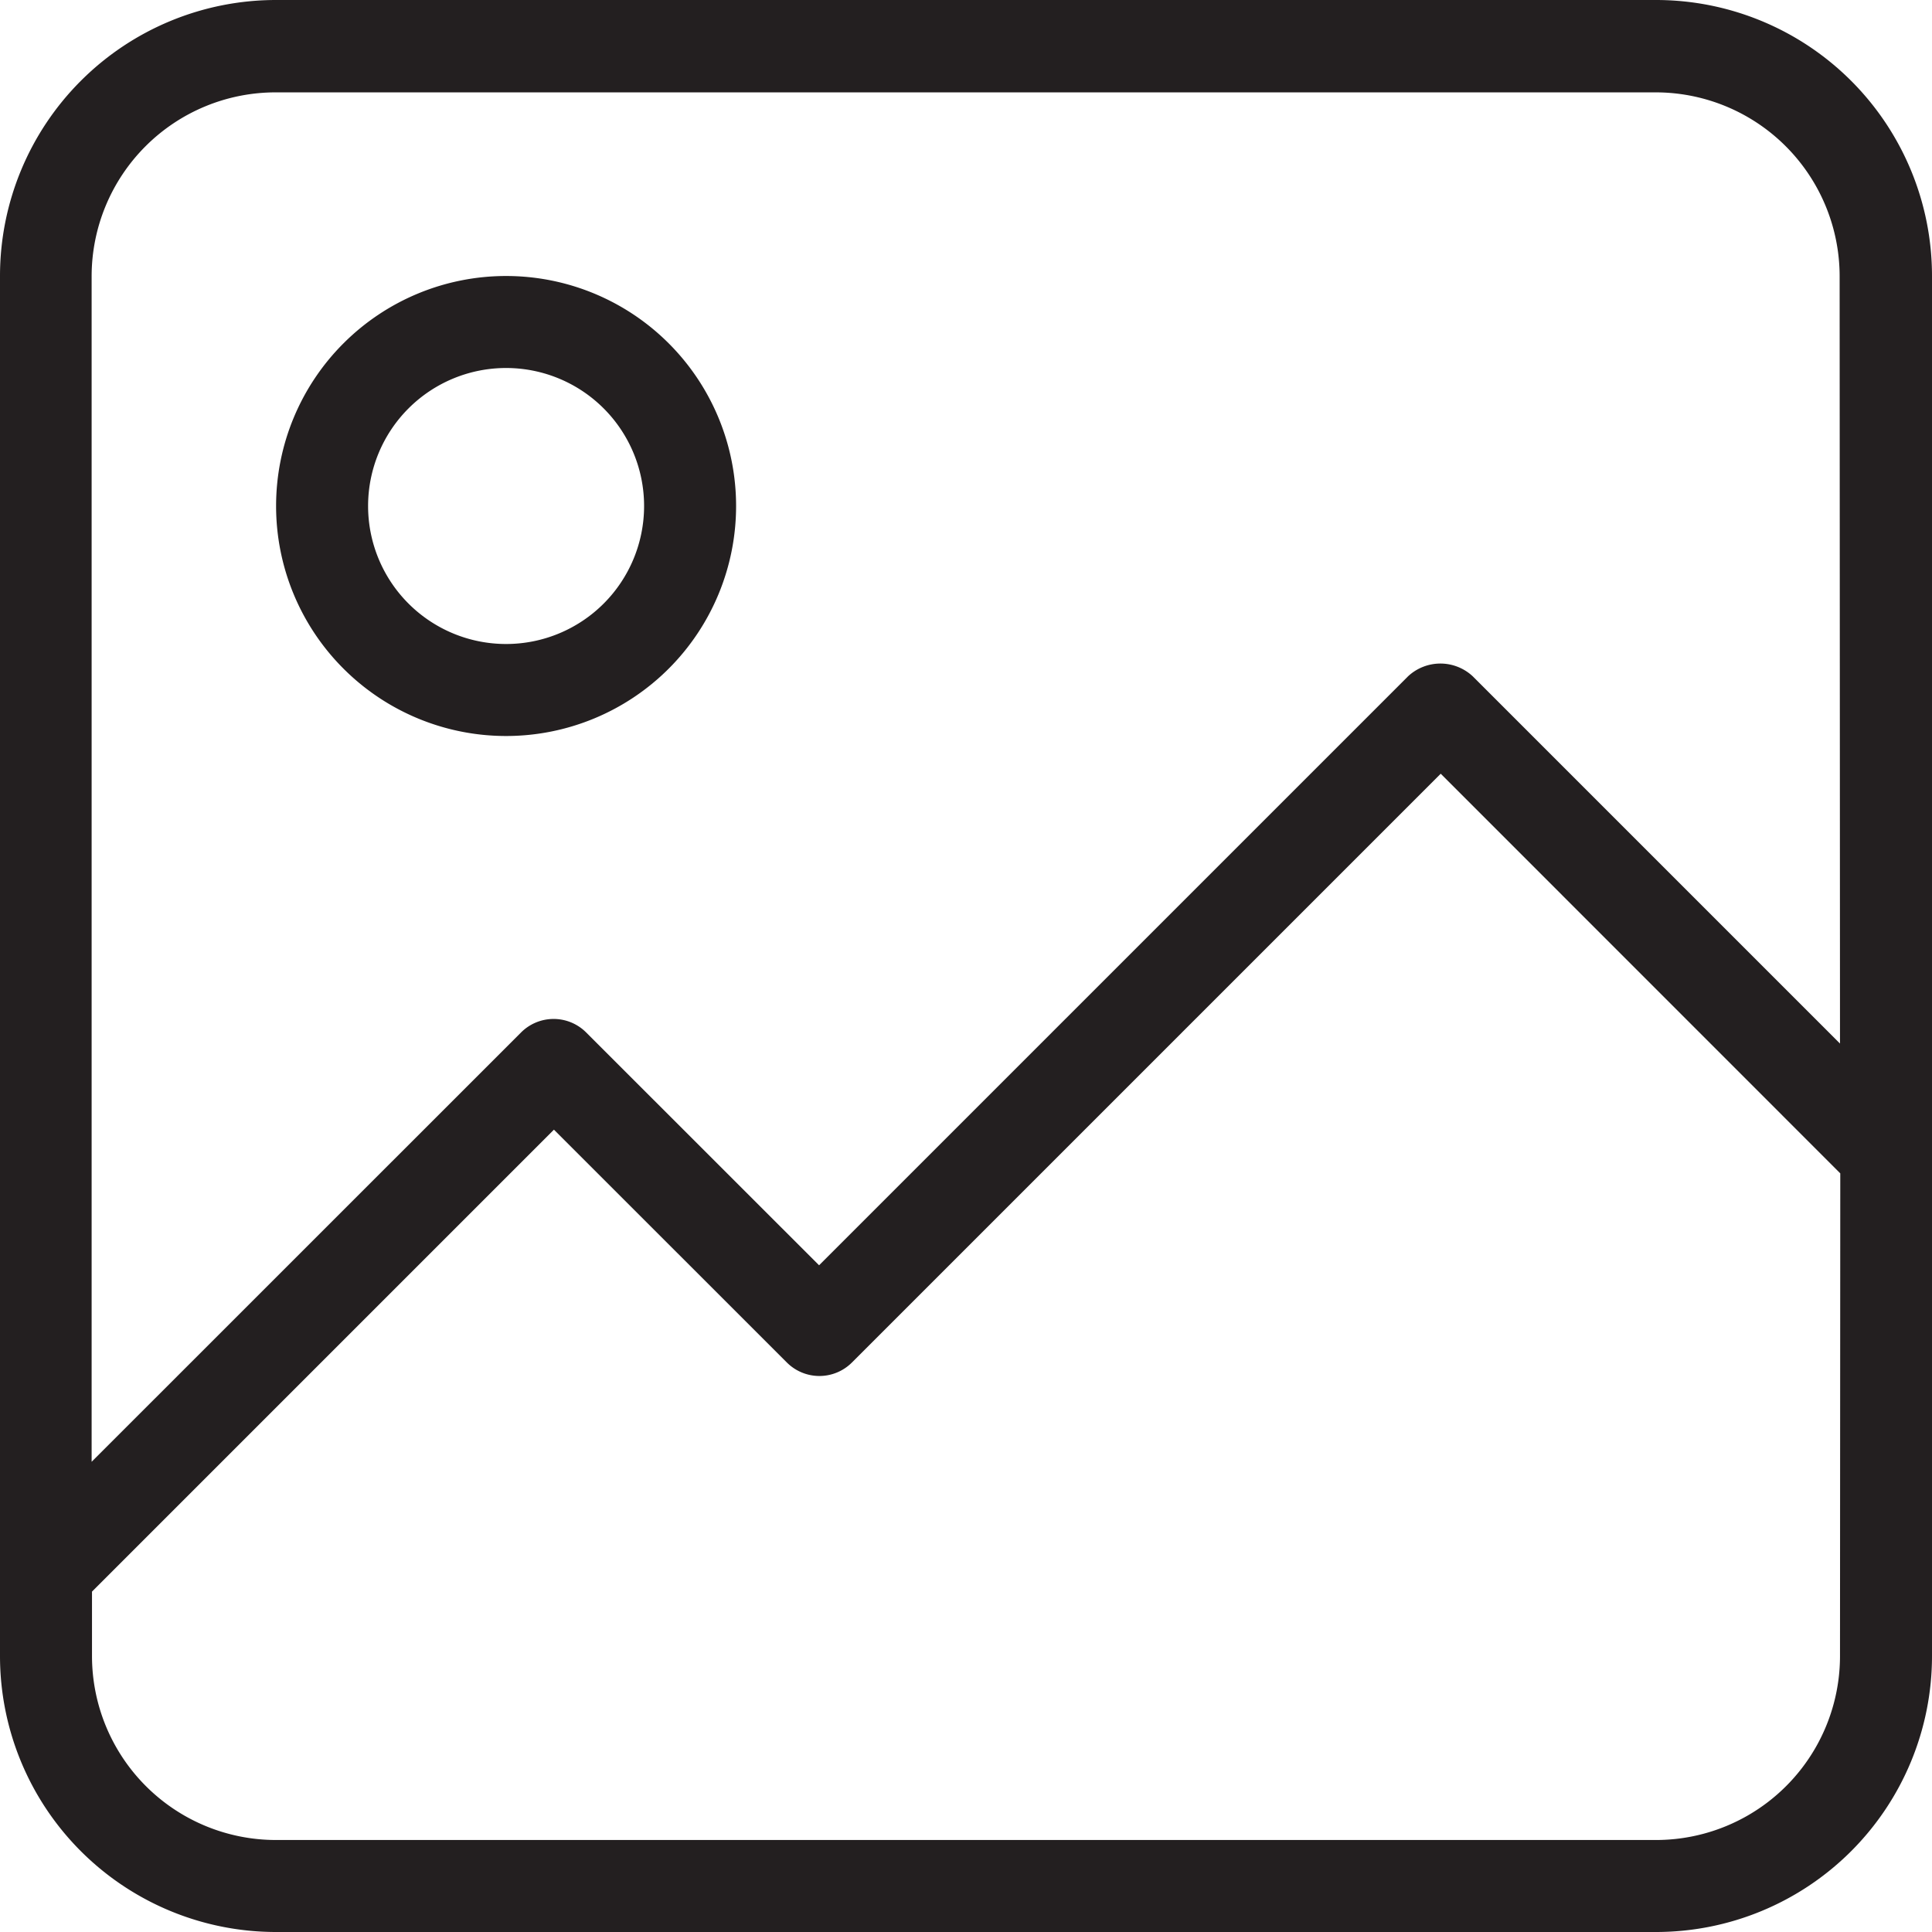 <svg xmlns="http://www.w3.org/2000/svg" width="21" height="21" viewBox="0 0 21 21">
  <g id="photo_icon" transform="translate(-669.913 -1075.292)">
    <path id="Path_3" data-name="Path 3" d="M687.913,1075.292h-15a3,3,0,0,0-3,3v15a3,3,0,0,0,3,3h15a3,3,0,0,0,3-3v-15A3,3,0,0,0,687.913,1075.292Zm2,18a2,2,0,0,1-2,2h-15a2,2,0,0,1-2-2v-.7l5.021-5.021,2.532,2.531a.5.5,0,0,0,.707,0l6.4-6.4,4.343,4.344Zm0-6.657-3.99-3.99a.515.515,0,0,0-.707,0l-6.4,6.4-2.532-2.531a.5.5,0,0,0-.707,0l-4.668,4.667v-12.885a2,2,0,0,1,2-2h15a2,2,0,0,1,2,2Z" fill="#231f20"/>
    <path id="Path_4" data-name="Path 4" d="M678.414,1081.292a2.5,2.5,0,1,0,2.5,2.5A2.5,2.5,0,0,0,678.414,1081.292Zm0,4a1.5,1.5,0,1,1,1.5-1.5A1.5,1.5,0,0,1,678.414,1085.292Z" transform="translate(-3 -3)" fill="#231f20"/>
  </g>
</svg>
